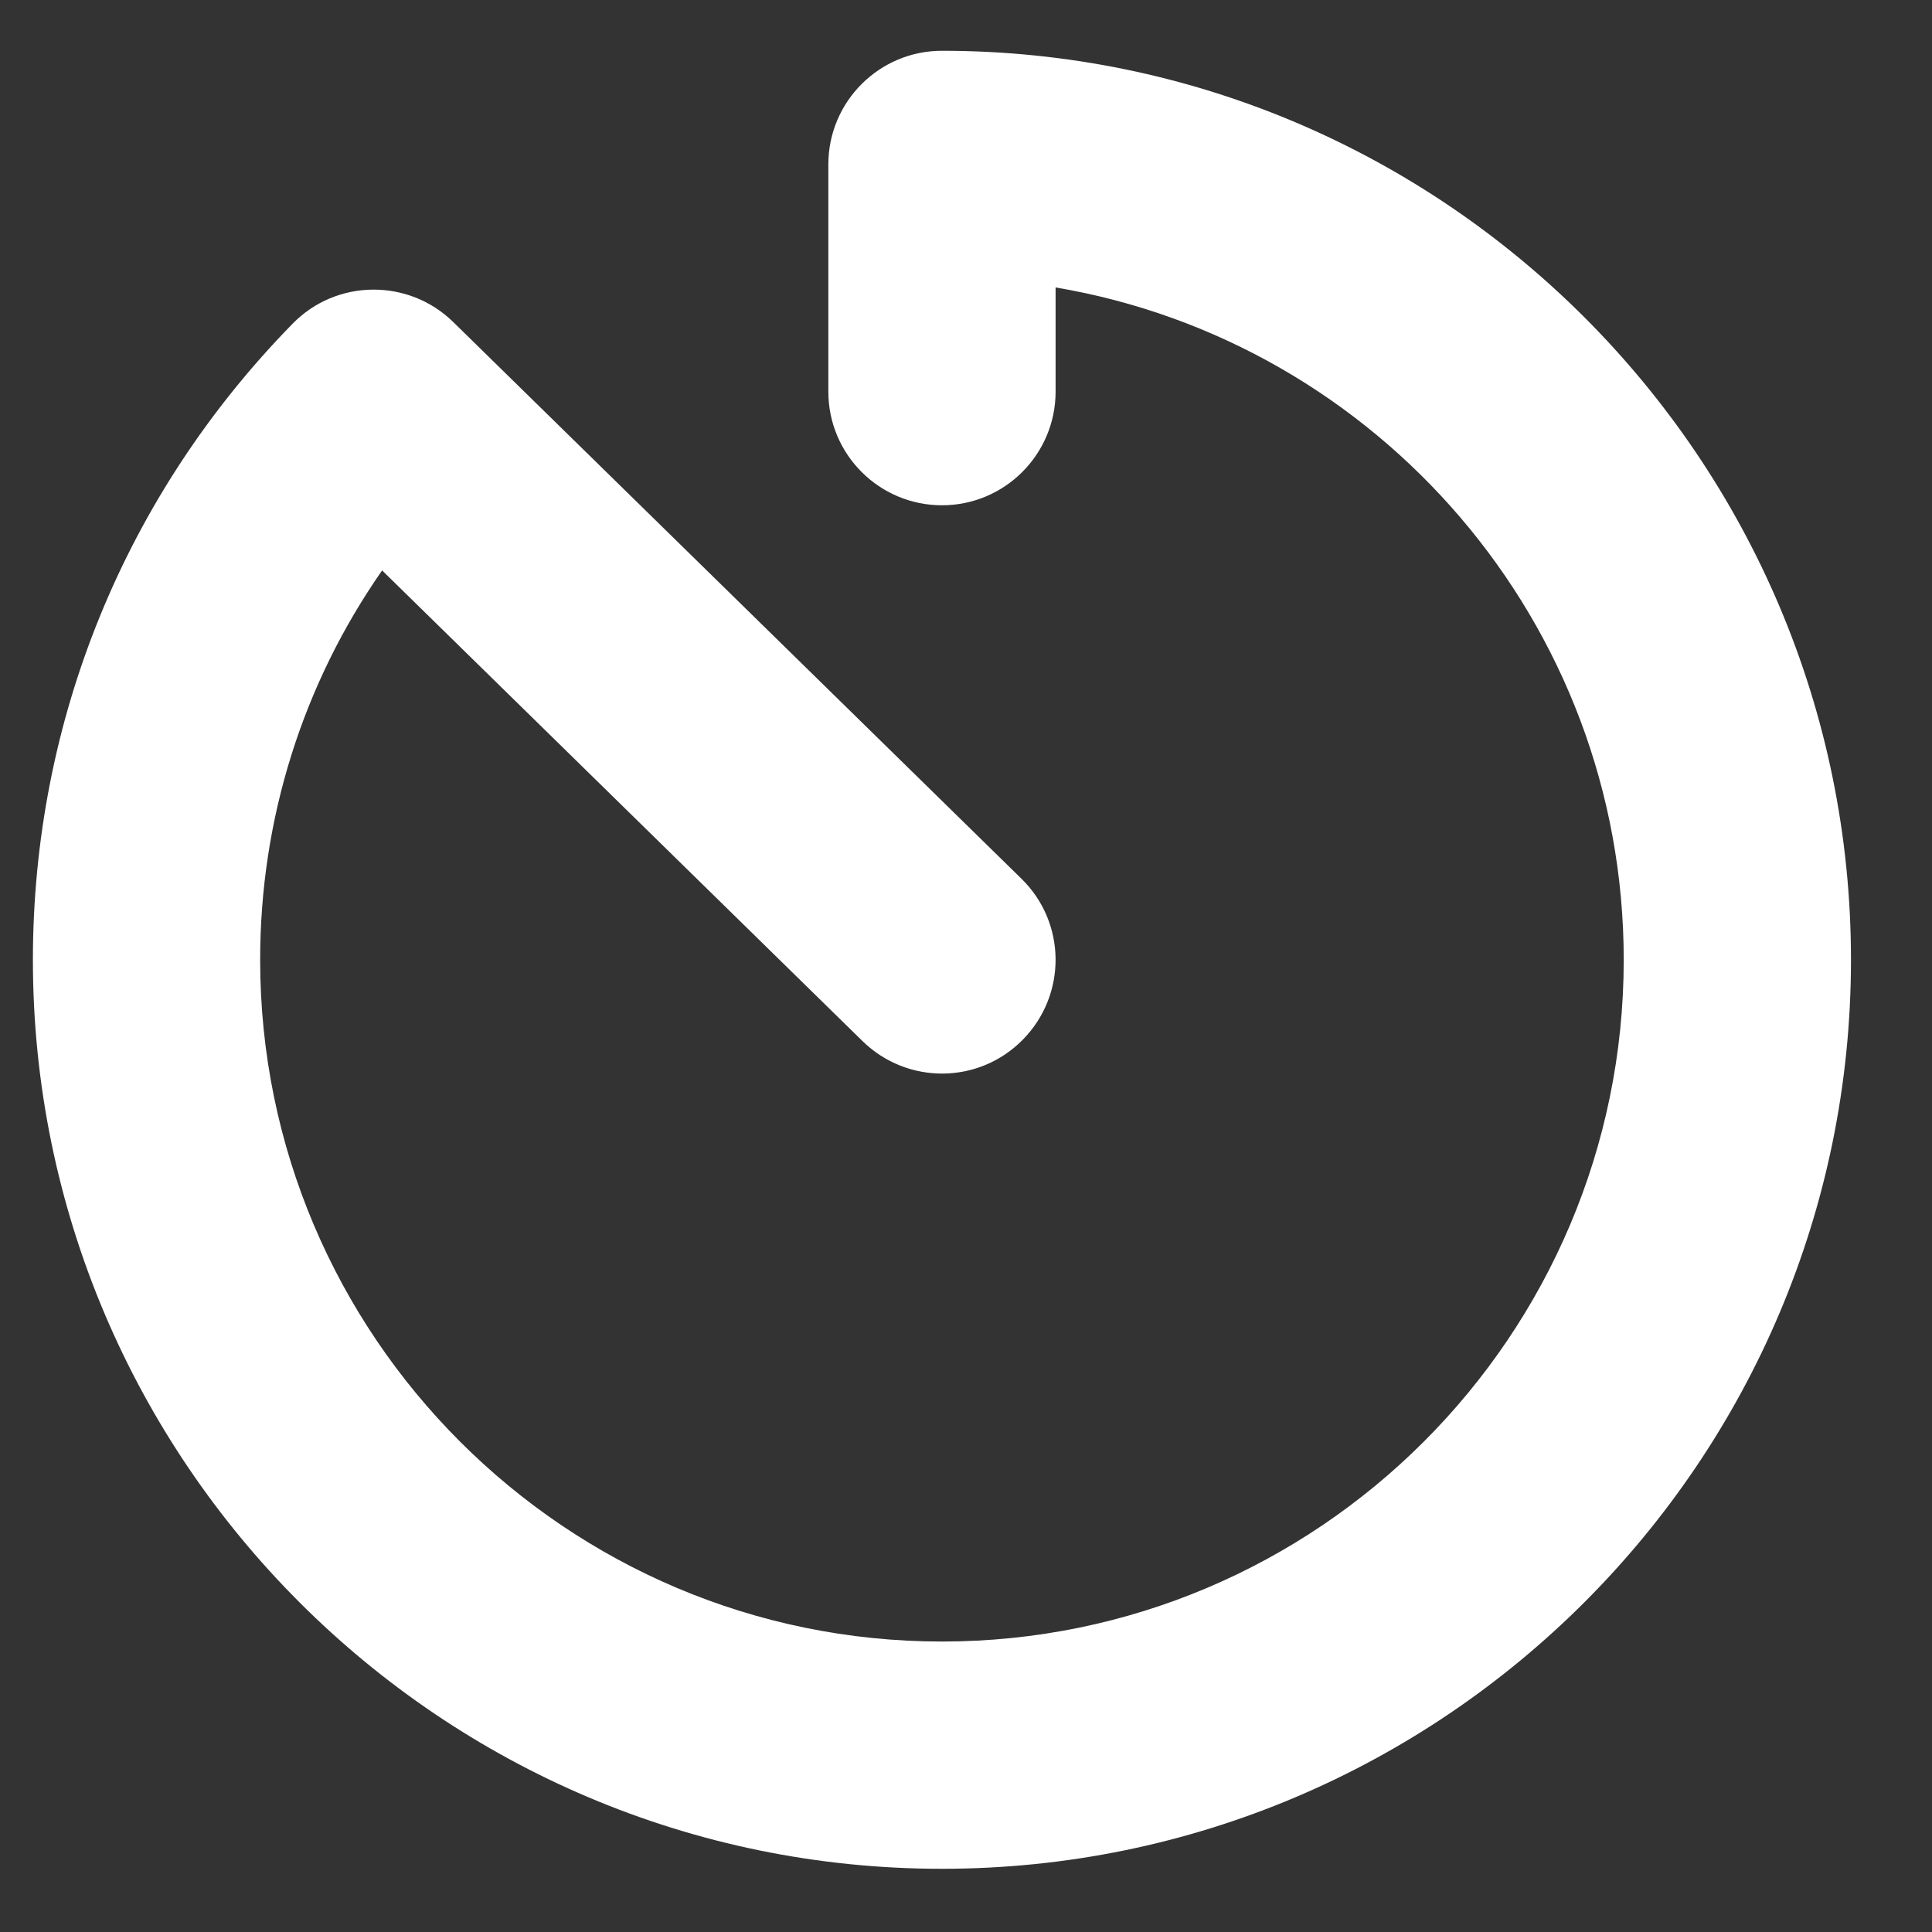 <?xml version="1.0" encoding="UTF-8"?>
<svg width="32px" height="32px" viewBox="0 0 32 32" version="1.1" xmlns="http://www.w3.org/2000/svg" xmlns:xlink="http://www.w3.org/1999/xlink">
    <rect x="0" y="0" width="32" height="32" fill="#333333" stroke="none"/>
    <title>logos / tab2</title>
    <g id="logos-/-tab2" stroke="none" stroke-width="1" fill="none" fill-rule="evenodd">
        <g id="assets-/-navbar_icons-/-0-/-not_selected" transform="translate(-11.5, -10)" fill="#FFFFFF">
            <path d="M12.045,25.898 C12.045,21.934 13.573,18.194 16.346,15.362 C17.073,14.617 18.268,14.61 19.007,15.334 L28.417,24.553 C29.163,25.281 29.173,26.472 28.445,27.216 C27.718,27.961 26.528,27.971 25.784,27.242 L17.829,19.448 C16.518,21.327 15.809,23.562 15.809,25.897 C15.809,32.124 20.874,37.189 27.102,37.189 C33.329,37.189 38.394,32.124 38.394,25.897 C38.394,20.311 34.317,15.661 28.984,14.761 L28.984,16.487 C28.984,17.526 28.14,18.369 27.102,18.369 C26.063,18.369 25.22,17.526 25.22,16.487 L25.22,12.723 C25.22,11.684 26.063,10.841 27.102,10.841 C35.404,10.841 42.158,17.595 42.158,25.897 C42.158,34.199 35.404,40.953 27.102,40.953 C18.8,40.955 12.045,34.2 12.045,25.898 Z" id="Fill-1"></path>
        </g>
    </g>
</svg>